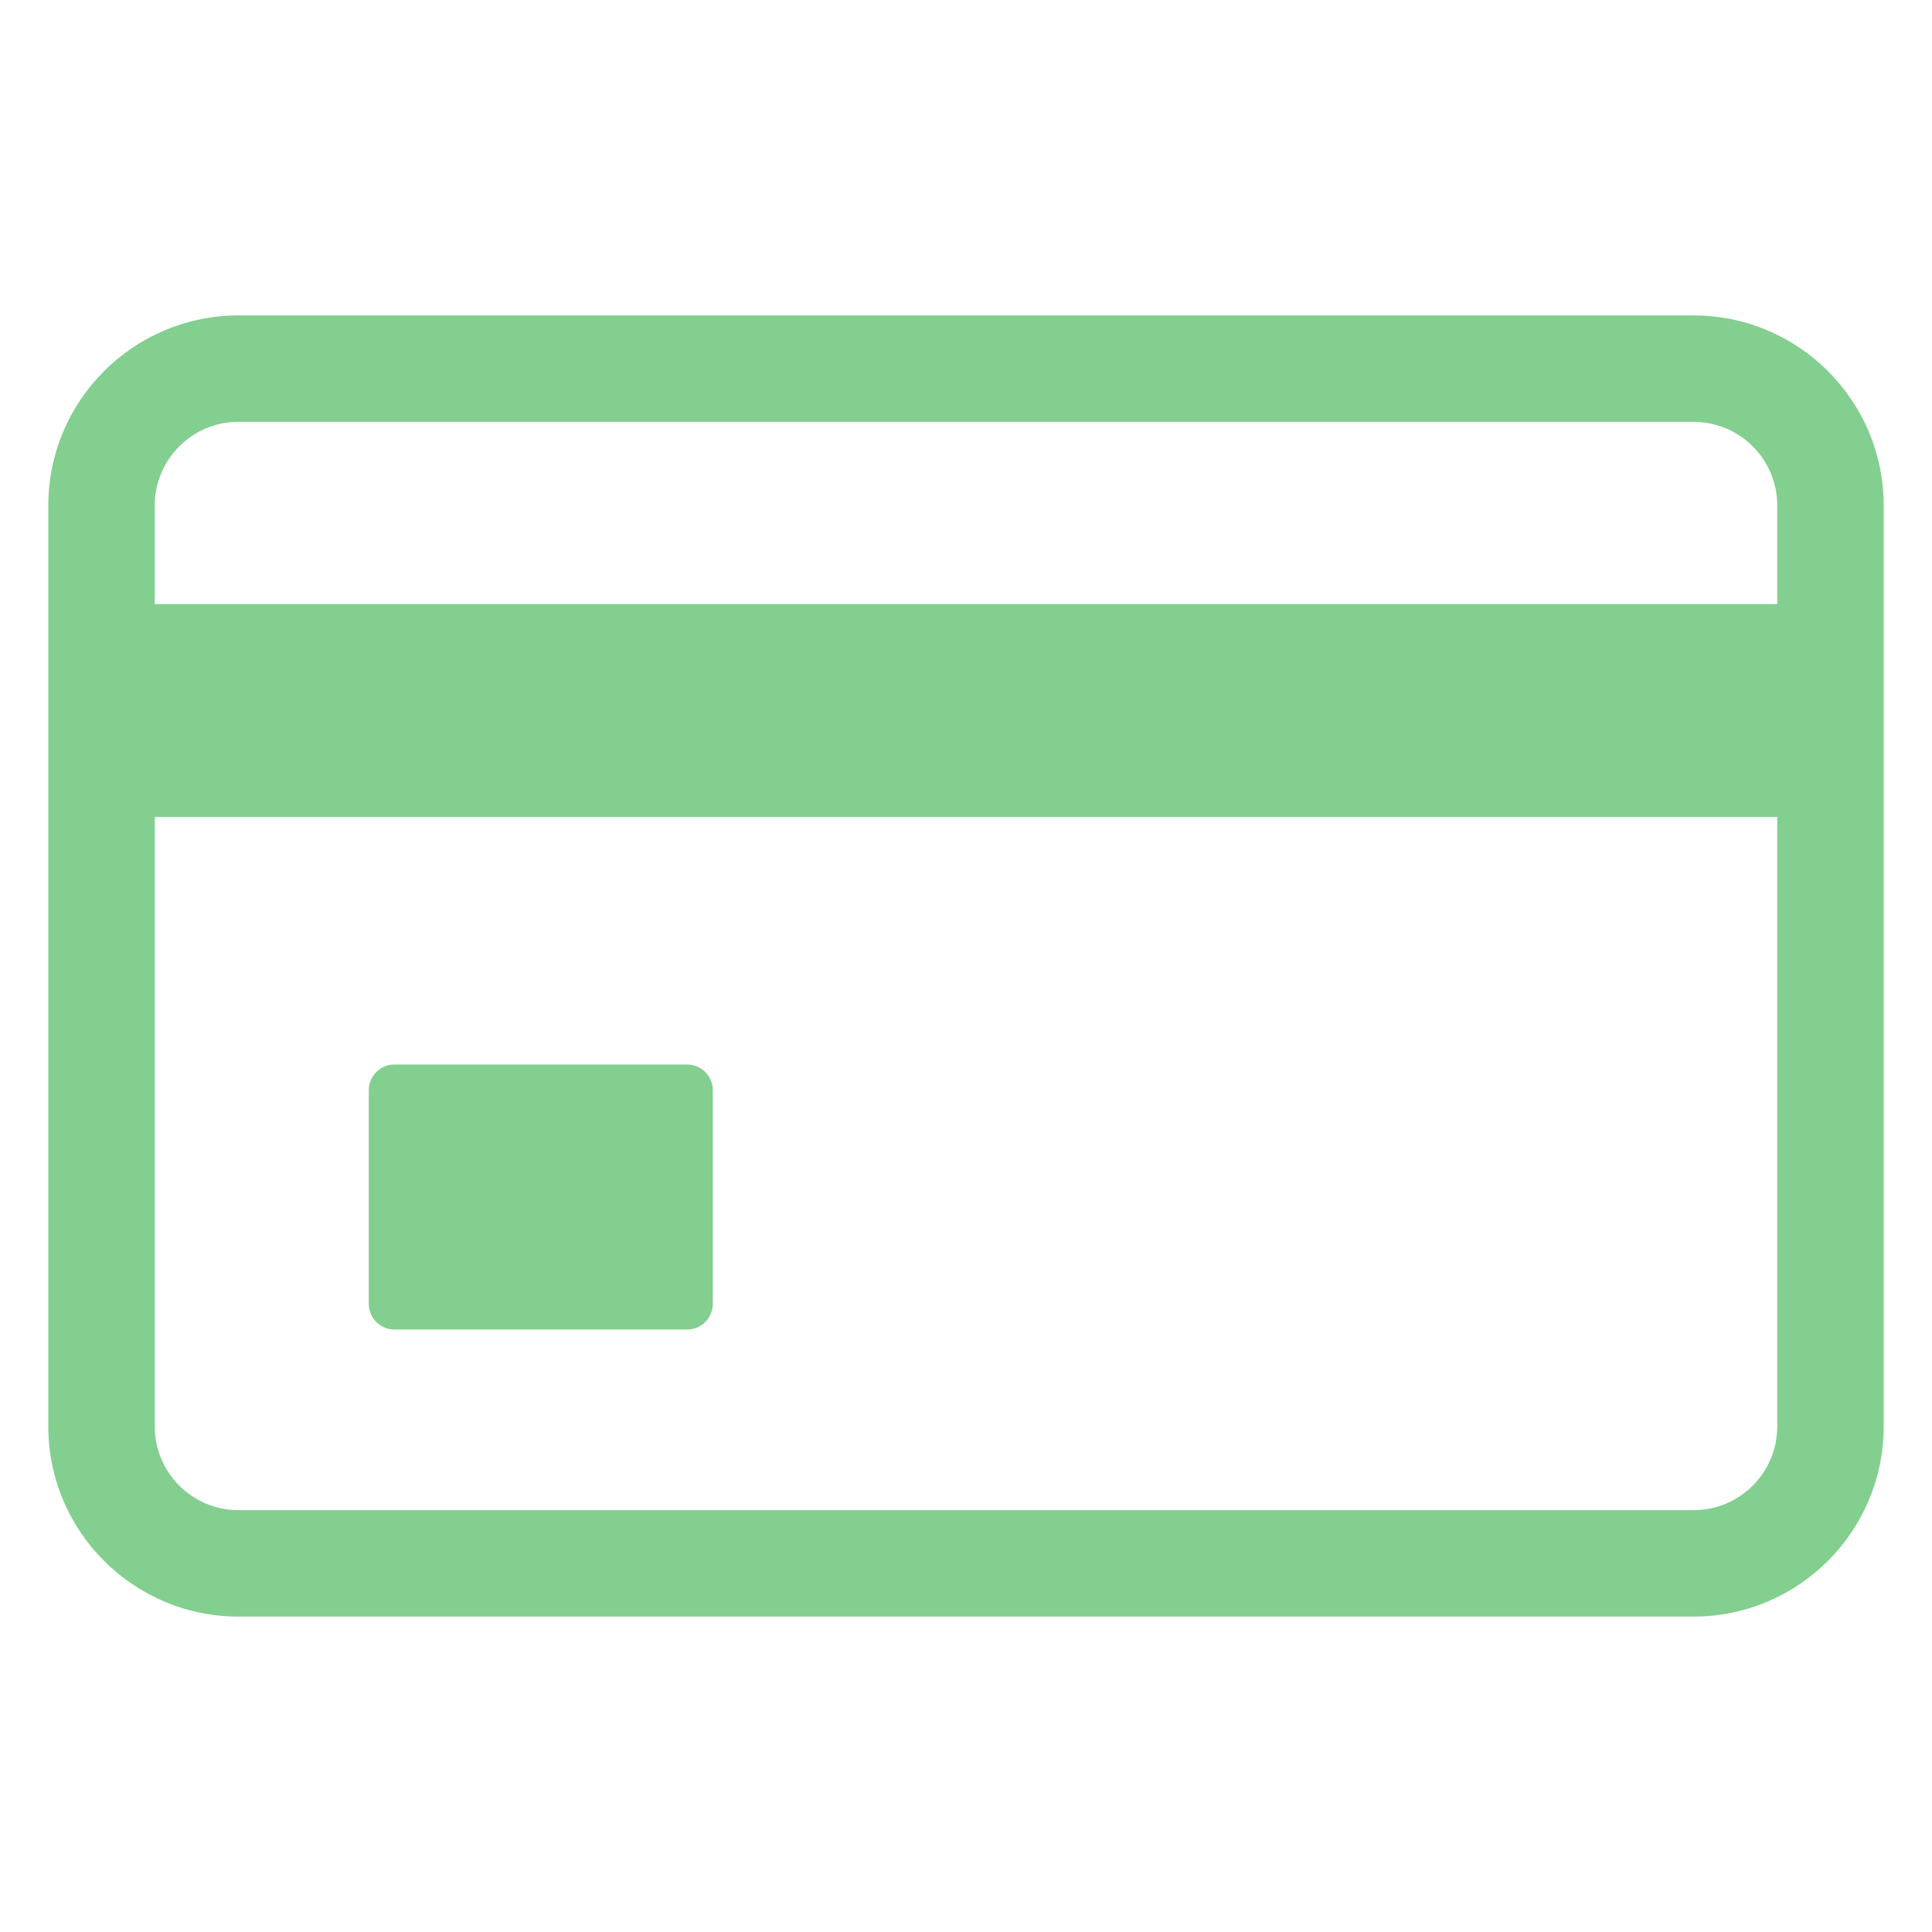 <svg xmlns="http://www.w3.org/2000/svg" viewBox="0 0 100 100" id="Layer_1"><g fill="#83cf8f"><path d="m87.663 16.326h-75.326c-5.43.006-9.83 4.406-9.837 9.836v47.676c.006 5.43 4.407 9.831 9.837 9.837h75.326c5.43-.006 9.831-4.407 9.837-9.837v-47.676c-.006-5.43-4.407-9.83-9.837-9.836zm4.327 57.512c-.003 2.389-1.938 4.324-4.327 4.327h-75.326c-2.389-.003-4.324-1.938-4.327-4.327v-31.551h83.98v31.551zm0-42.571h-83.98v-5.105c.003-2.389 1.939-4.324 4.327-4.327h75.326c2.389.003 4.324 1.938 4.327 4.327v5.105z"></path><path d="m20.417 55.099h15.148c.734 0 1.329.595 1.329 1.329v11.06c0 .734-.595 1.329-1.329 1.329h-15.148c-.734 0-1.329-.595-1.329-1.329v-11.06c0-.734.595-1.329 1.329-1.329z"></path></g></svg>